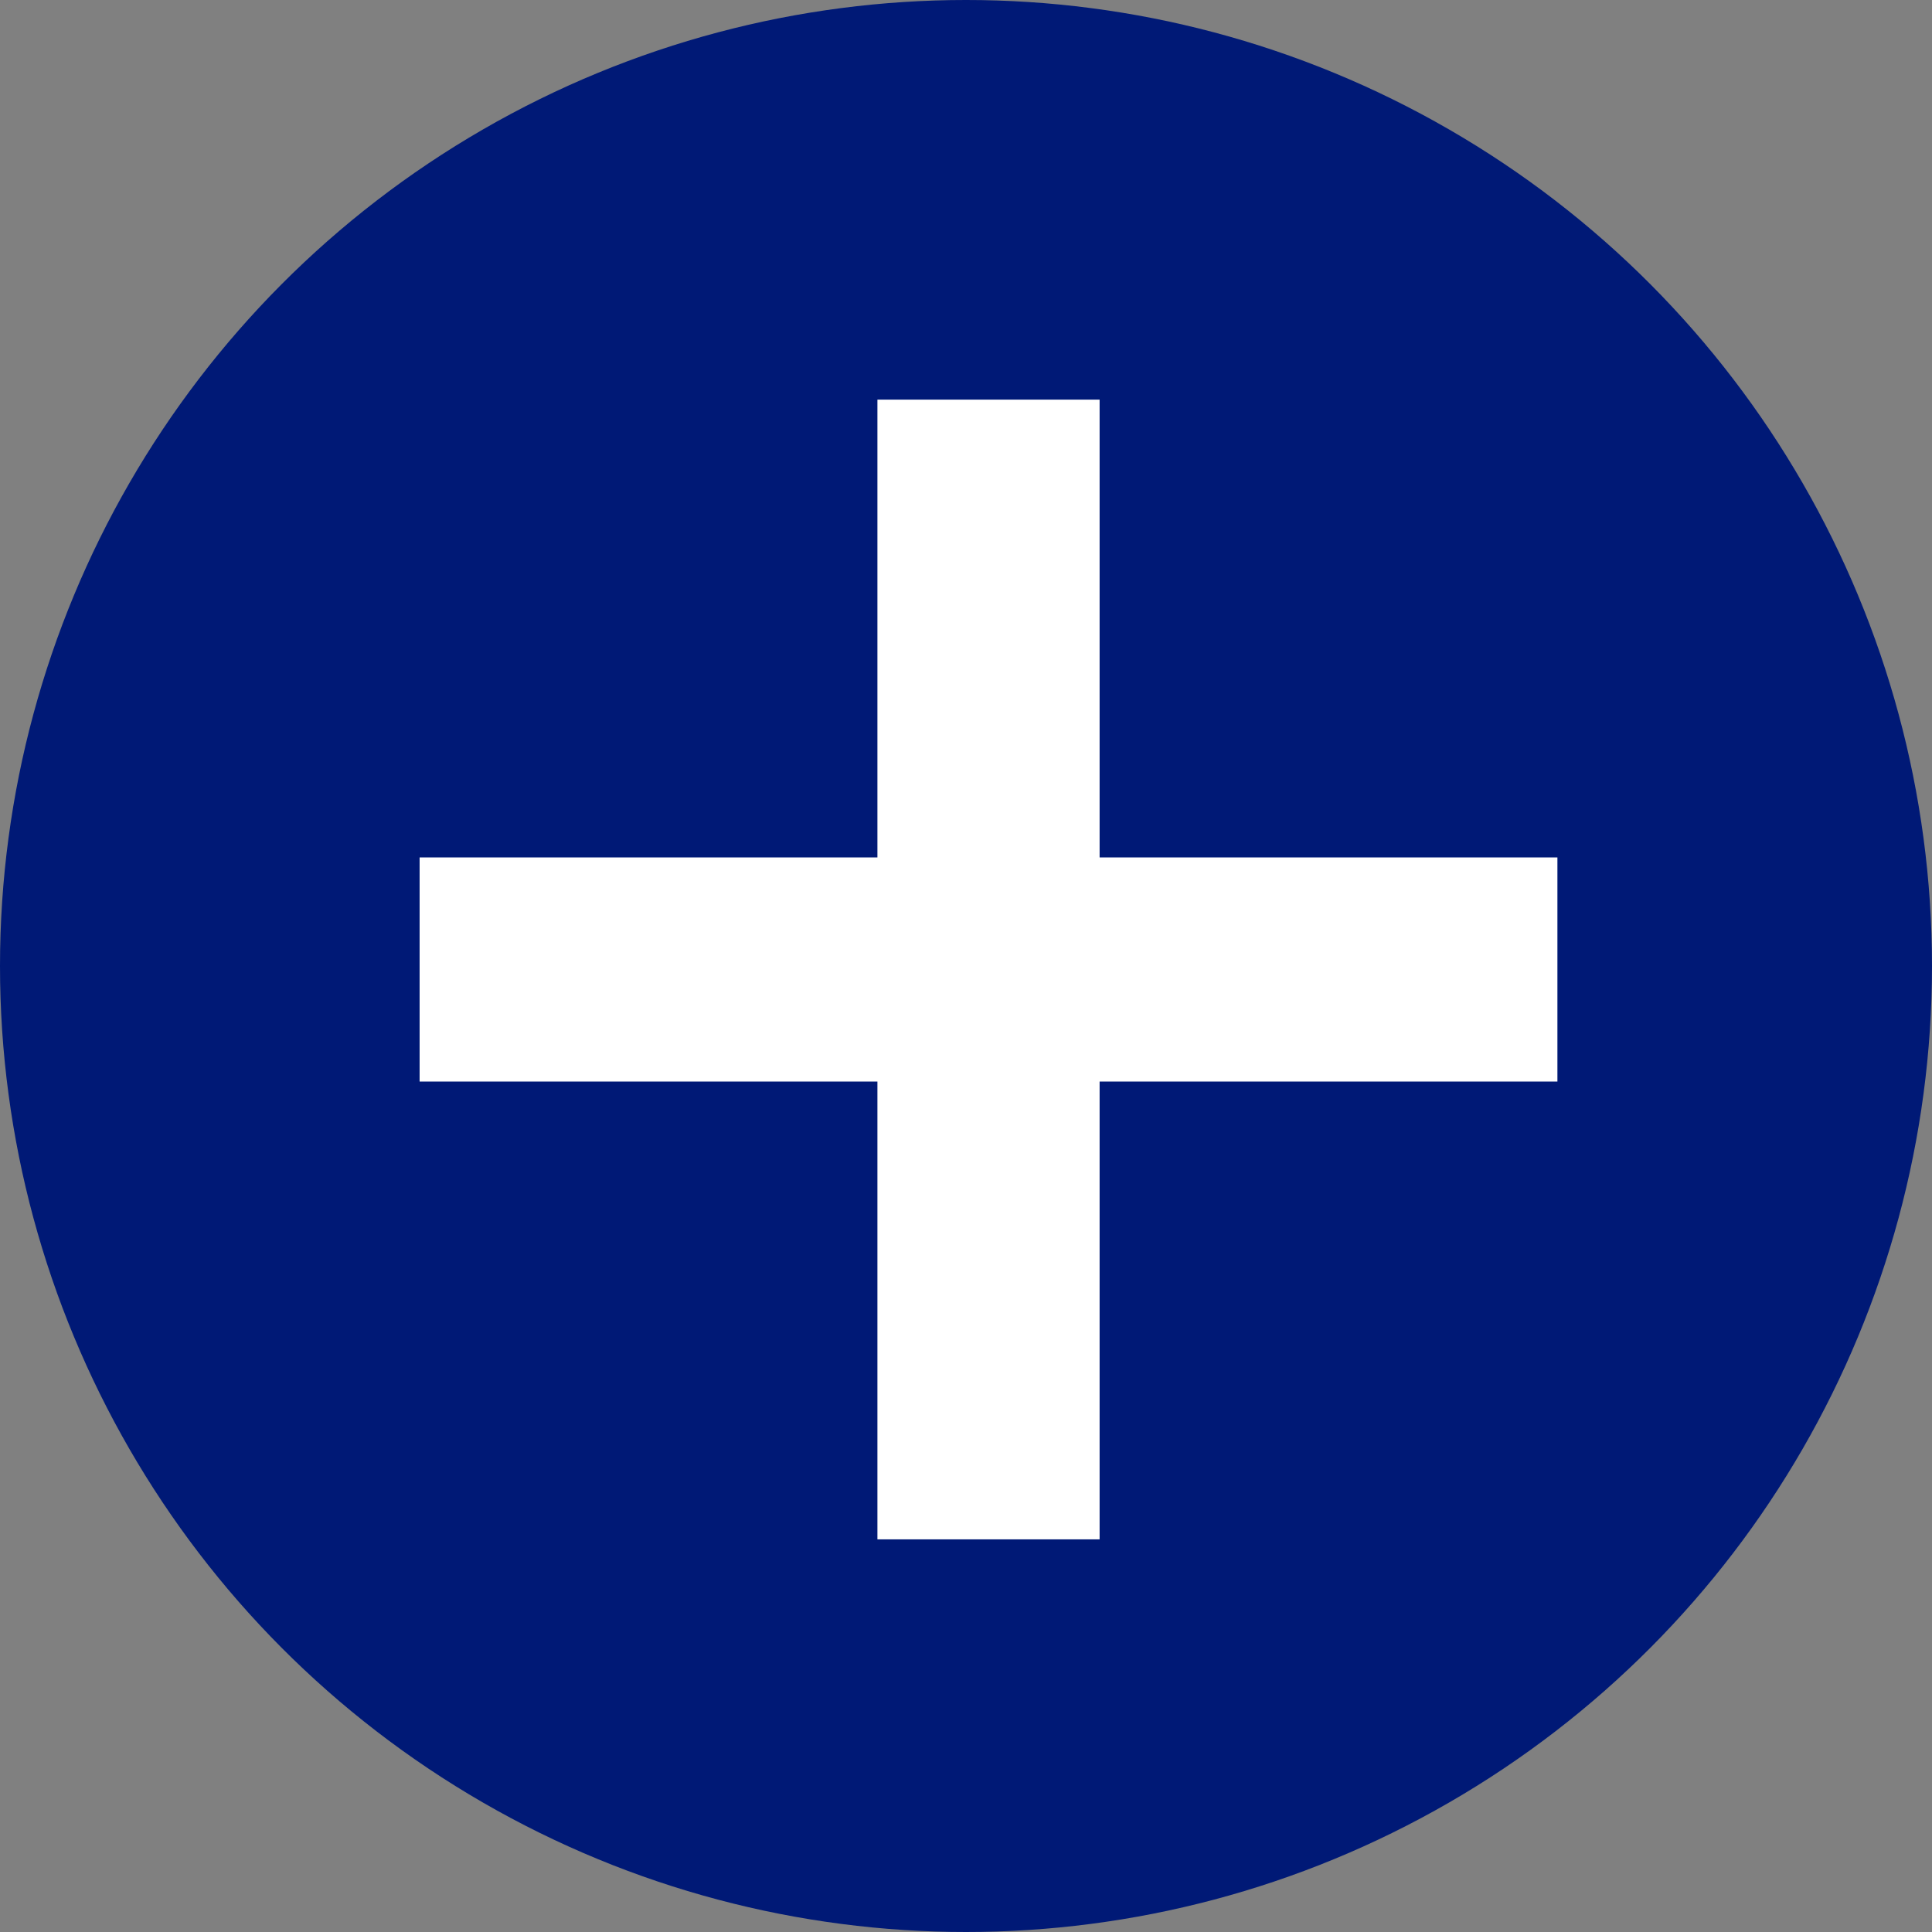 <svg xmlns="http://www.w3.org/2000/svg" width="26" height="26" viewBox="0 0 26 26"><rect x="0" y="0" width="26" height="26" fill="#808080" stroke="none"/><g transform="translate(-106.33 -770.508)"><ellipse cx="13" cy="13" rx="13" ry="13" transform="translate(106.33 770.508)" fill="#001976"/><path d="M9.177,9.151h6.161V6.161H9.177V0H6.161V6.161H0v2.99H6.161v6.161H9.177Z" transform="translate(127.289 775.886) rotate(90)" fill="#fff"/></g></svg>